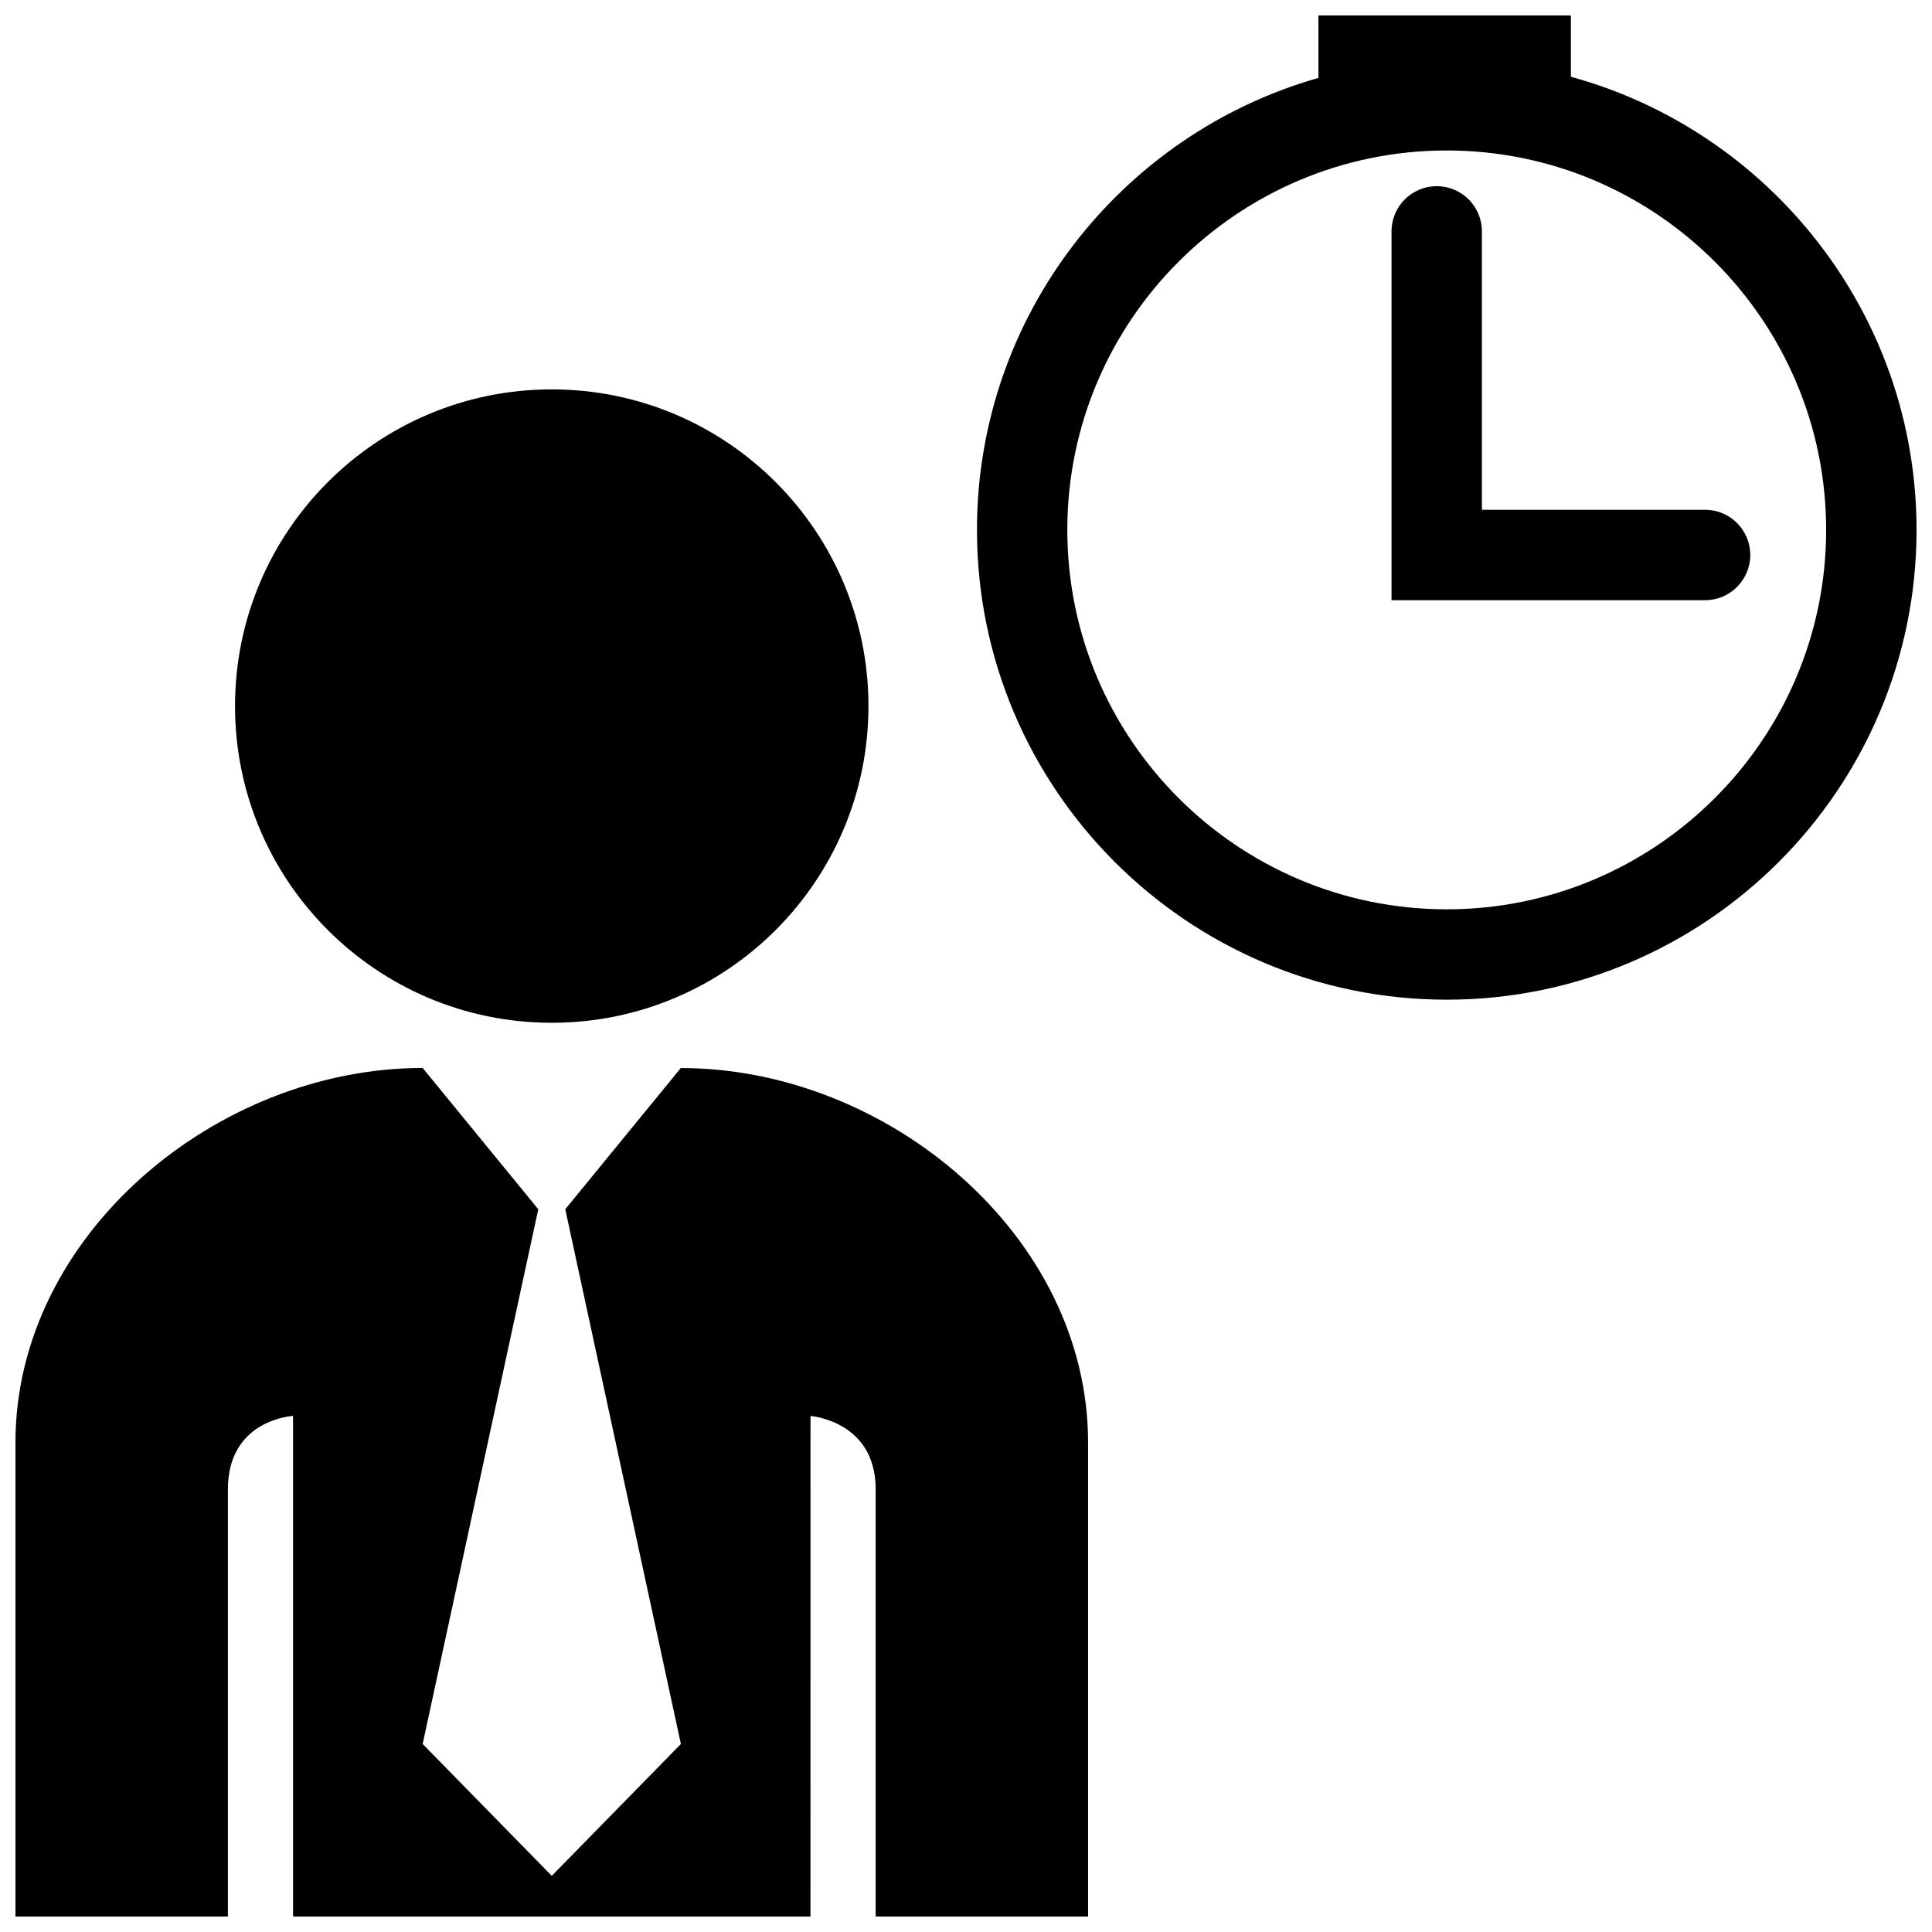 <?xml version="1.0" encoding="UTF-8"?>
<!-- The Best Svg Icon site in the world: iconSvg.co, Visit us! https://iconsvg.co -->
<svg width="800px" height="800px" version="1.1" viewBox="144 144 512 512" xmlns="http://www.w3.org/2000/svg">
 <defs>
  <clipPath id="a">
   <path d="m148.09 148.09h503.81v503.81h-503.81z"/>
  </clipPath>
 </defs>
 <g clip-path="url(#a)">
  <path d="m607.84 291.08c0 6.613-5.356 11.977-11.977 11.977h-83.094v-97.738c0-6.613 5.356-11.977 11.977-11.977 6.613 0 11.977 5.359 11.977 11.977v73.781h59.141c6.613-0.004 11.977 5.363 11.977 11.98zm44.066-6.652c0 68.652-55.852 124.5-124.5 124.5-68.652 0-124.5-55.848-124.5-124.5 0-56.863 38.309-104.95 90.488-119.78v-16.555h66.906v16.246c52.738 14.465 91.605 62.816 91.605 120.09zm-23.957 0c0-55.438-45.105-100.55-100.55-100.55-55.445 0-100.55 45.105-100.55 100.55 0 55.445 45.105 100.55 100.55 100.55 55.441-0.004 100.55-45.109 100.55-100.55zm-337.73 130.62c46.355 0 83.93-37.574 83.93-83.93 0-46.355-37.574-83.926-83.93-83.926-46.355 0-83.934 37.57-83.934 83.926-0.004 46.355 37.578 83.93 83.934 83.93zm34.207 11.984c0-0.004-30.625 37.43-30.625 37.43l30.641 141.71-34.219 34.945-34.215-34.945 30.641-141.71-30.641-37.441c-54.797-0.008-107.91 44.43-107.91 99.234v125.65h56.297v-113.24c0-18.531 17.266-19.434 17.266-19.434v132.68h137.12c0.012-32.168 0.012-132.67 0.012-132.67s17.27 1.289 17.27 19.434v113.24h56.289v-125.65c0.004-54.805-53.121-99.223-107.93-99.223z"/>
 </g>
</svg>